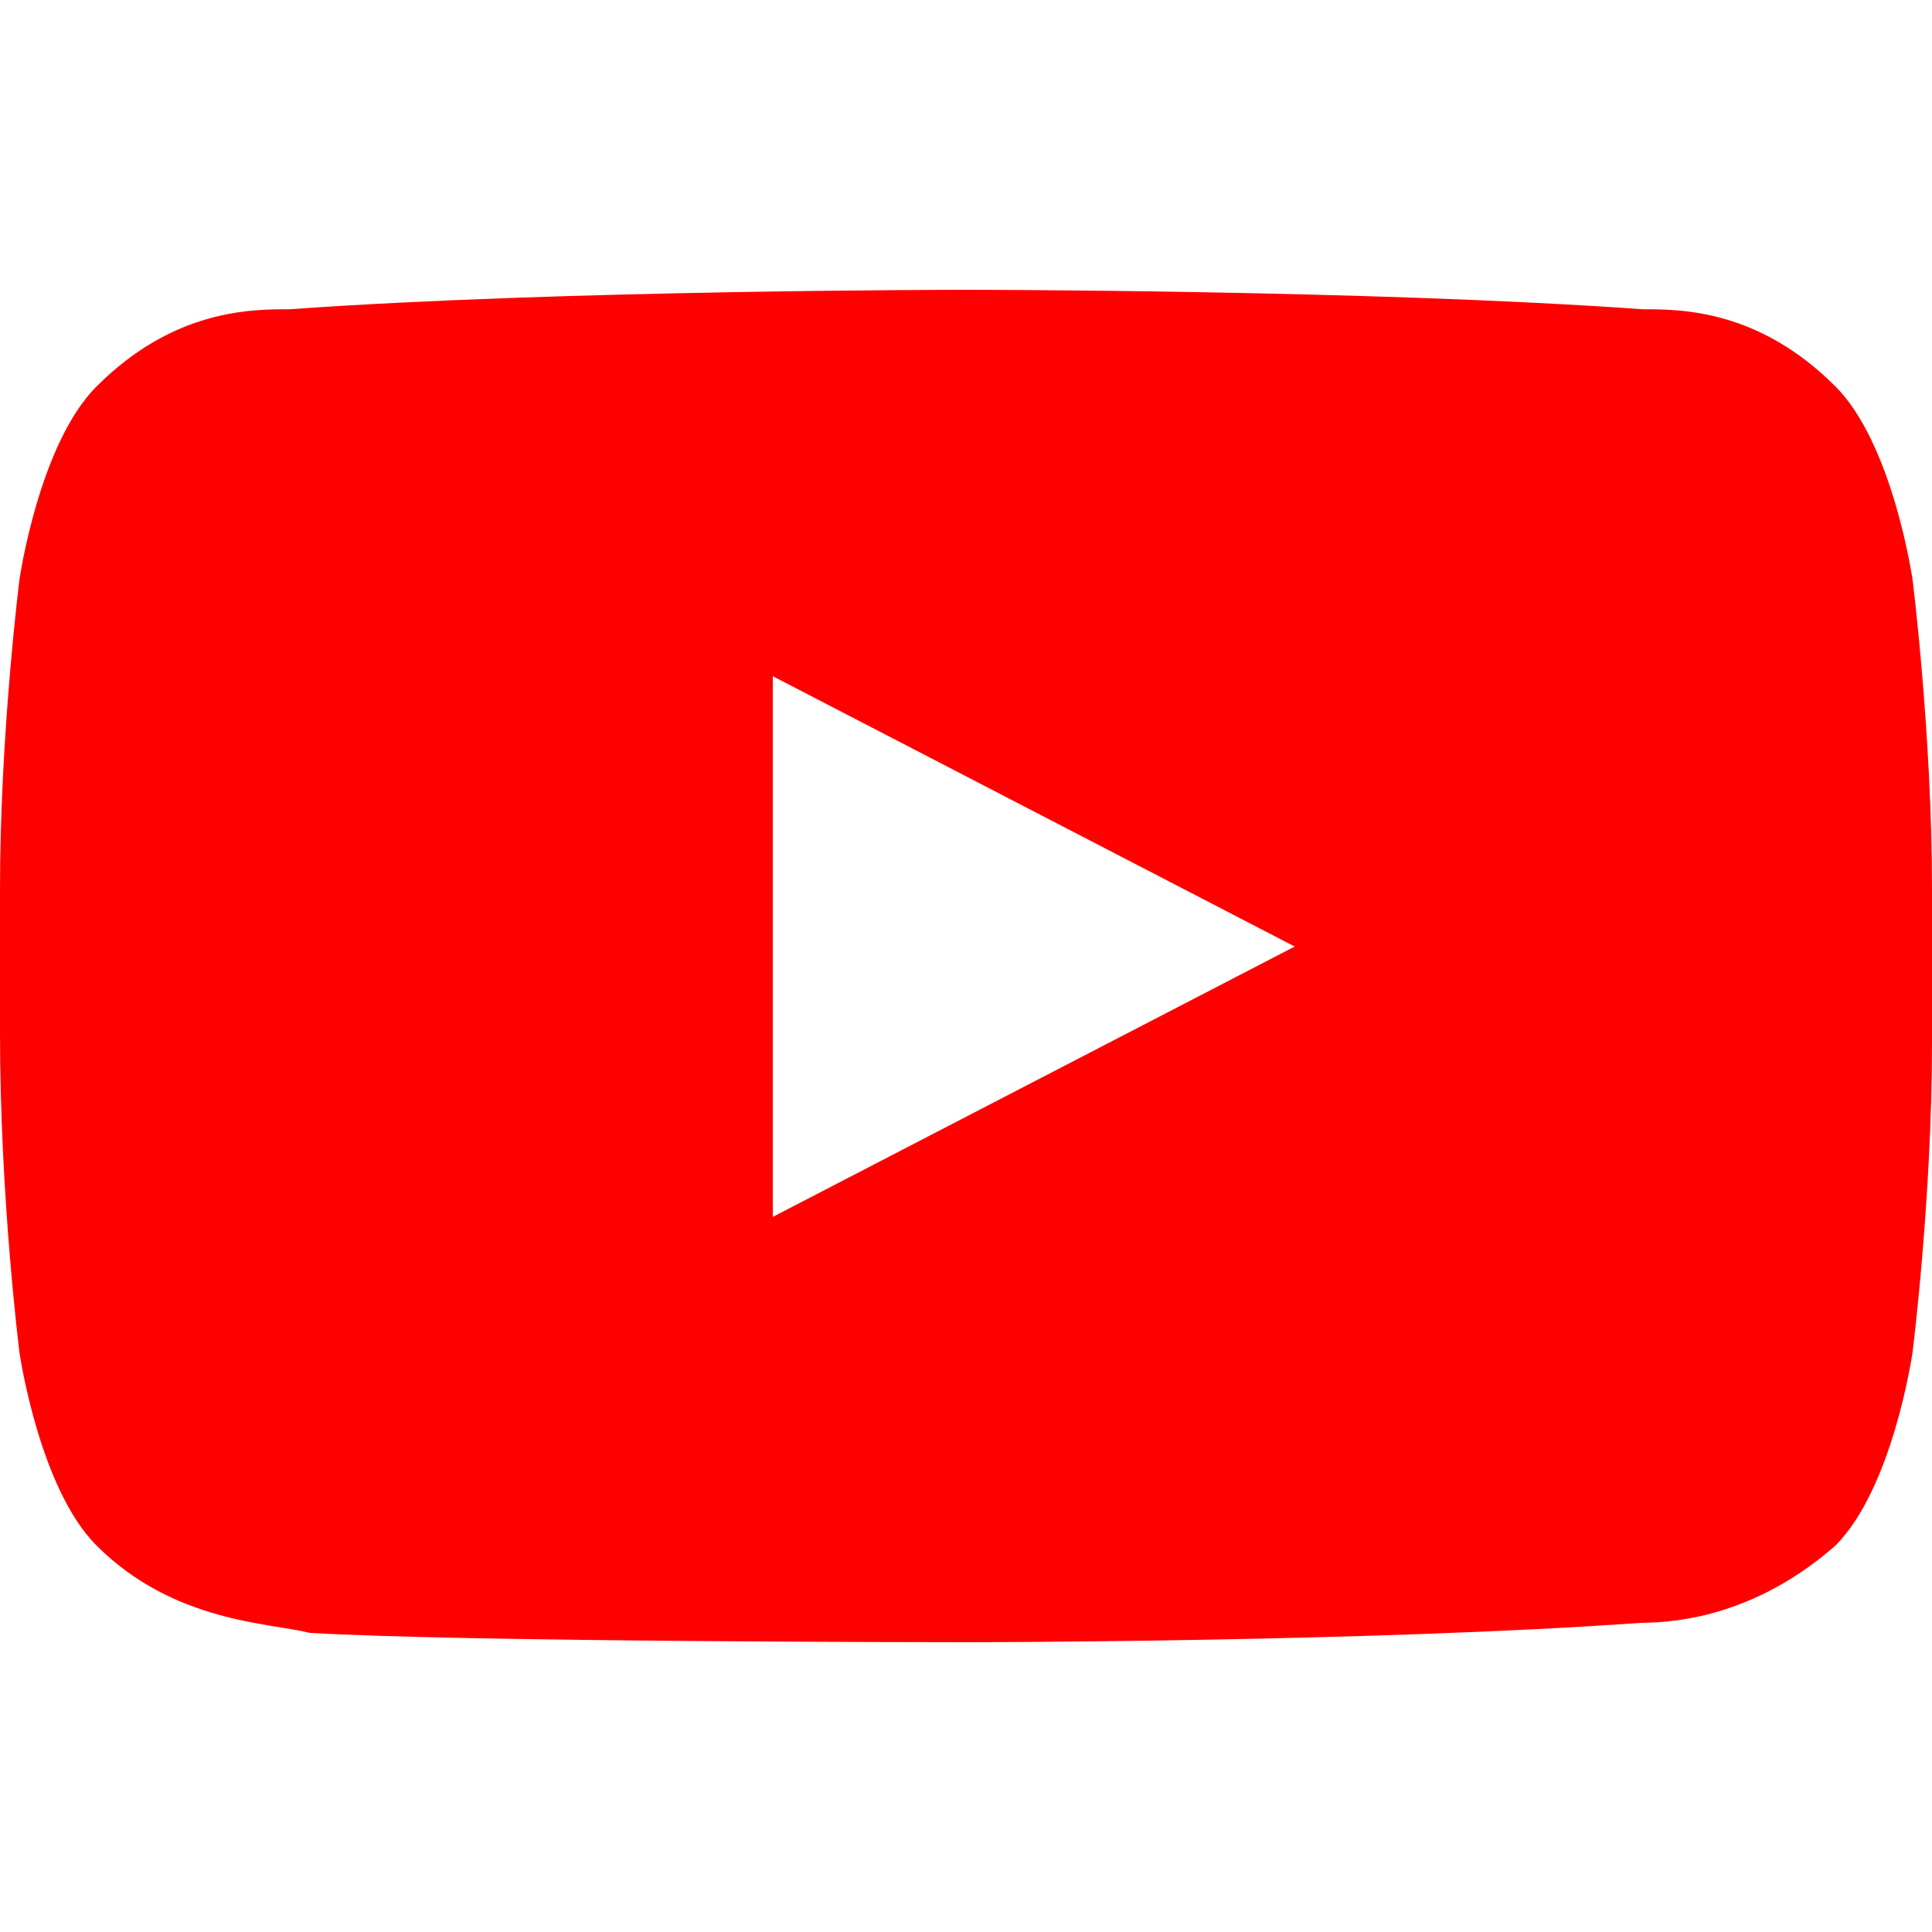 <?xml version="1.0" encoding="UTF-8"?>
<svg xmlns="http://www.w3.org/2000/svg" version="1.2" viewBox="0 0 288 288" width="288" height="288">
  <title>ico-youtube-1-1-svg</title>
  <style>
		.s0 { fill: #ff0000 } 
		.s1 { fill: none } 
	</style>
  <g id="SvgjsG1008">
    <g id="Layer">
      <path id="Layer" fill-rule="evenodd" class="s0" d="m288 132.5v23c0 23.1-2.9 46.1-2.9 46.1 0 0-2.9 20.2-11.5 28.8-11.5 10.1-23 11.5-28.8 11.5-40.3 2.9-100.8 2.9-100.8 2.9 0 0-74.9 0-97.9-1.4-5.8-1.5-20.2-1.5-31.7-13-8.6-8.6-11.5-28.8-11.5-28.8 0 0-2.9-23-2.9-47.5v-21.6c0-23.1 2.9-46.1 2.9-46.1 0 0 2.9-20.2 11.5-28.8 11.5-11.5 23-11.5 28.8-11.5 40.3-2.9 100.8-2.9 100.8-2.9 0 0 60.5 0 100.8 2.9 5.8 0 17.3 0 28.8 11.5 8.6 8.6 11.5 28.8 11.5 28.8 0 0 2.9 23 2.9 46.1zm-95 8.6l-77.8-40.3v80.6z"></path>
      <path id="Layer" fill-rule="evenodd" class="s1" d="m0 0h288v288h-288z"></path>
    </g>
  </g>
</svg>
